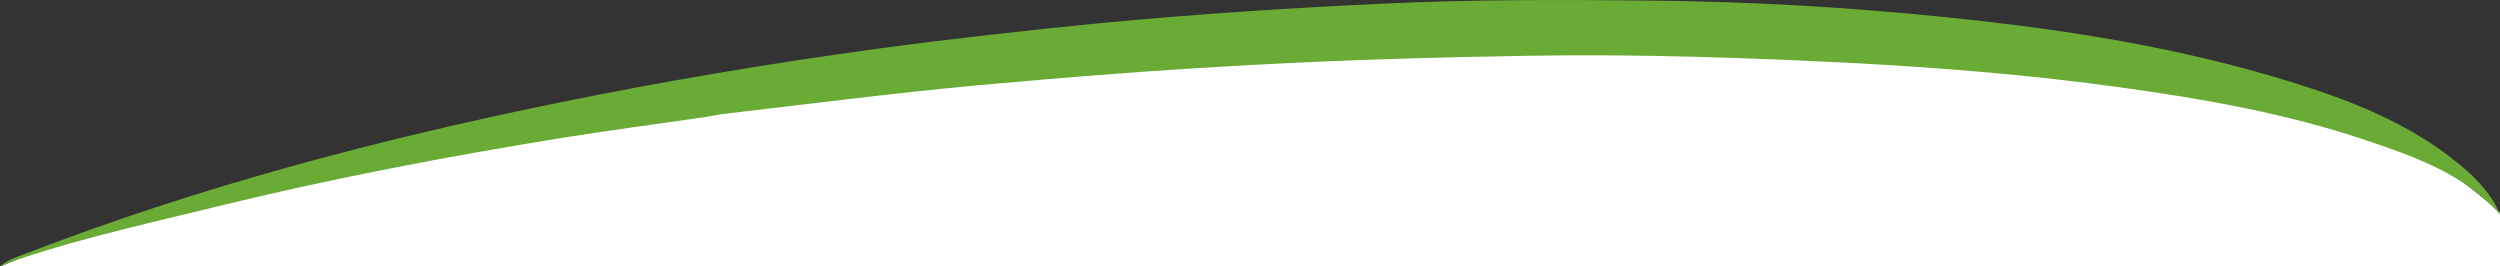 <?xml version="1.0" encoding="UTF-8"?> <svg xmlns="http://www.w3.org/2000/svg" id="Layer_2" version="1.1" viewBox="0 0 852.5 90.7"><rect x="0" y="0" width="852.5" height="90.7" fill="#333333" stroke="none"/><defs><style> .st0 { fill: #fff; } .st1 { fill: #6aab35; } .st2 { display: none; } </style></defs><rect class="st2" x="-113.1" y="-61.8" width="1206.2" height="203.3"></rect><path class="st0" d="M852.6,90.8v-18.1c-41.5-38.8-138.4-77.7-384.2-59.6C223.1,31.2,109.5,44.4.2,90.8h852.4Z"></path><g id="Layer_1-2"><path class="st1" d="M241.3,39.8c-17.2,2.5-34,4.7-50.8,7.4-38.1,6.2-76,13.4-113.5,22.5-23.6,5.8-48.1,11.1-71.2,18.9-2.5.6-3.8,1.7-5.8,2.2,2.8-2.3,5.8-3.2,8.7-4.3,58.9-22.7,119.6-38.8,181.4-51.4,36.2-7.4,72.6-13.5,109.2-18.5,25.2-3.4,50.5-6.2,75.8-8.7,32.5-3.1,65-5.2,97.6-6.7,30-1.4,60-1.3,90-1,34.1.3,68.2,2.3,102.2,5.8,39.8,4.1,79.2,10.3,117.5,22.3,21.7,6.8,42.7,15.3,59.9,30.9,4.5,4.2,8.3,9.2,9.8,13.1,1.1,2.4,0,.3-.6-.3-12-13-29-18.9-45.1-24.3-27.1-9.1-55.1-14-83.3-17.9-29.7-4.1-59.5-6.6-89.4-8.2-37.1-1.9-74.2-3.2-111.4-2.6-31.5.5-63,1.4-94.4,3.1-31.6,1.7-63.1,4.1-94.6,7-29.3,2.7-58.5,6.5-87.7,9.9-1.3.2-2.6.5-4.4.8h.1Z"></path></g></svg> 